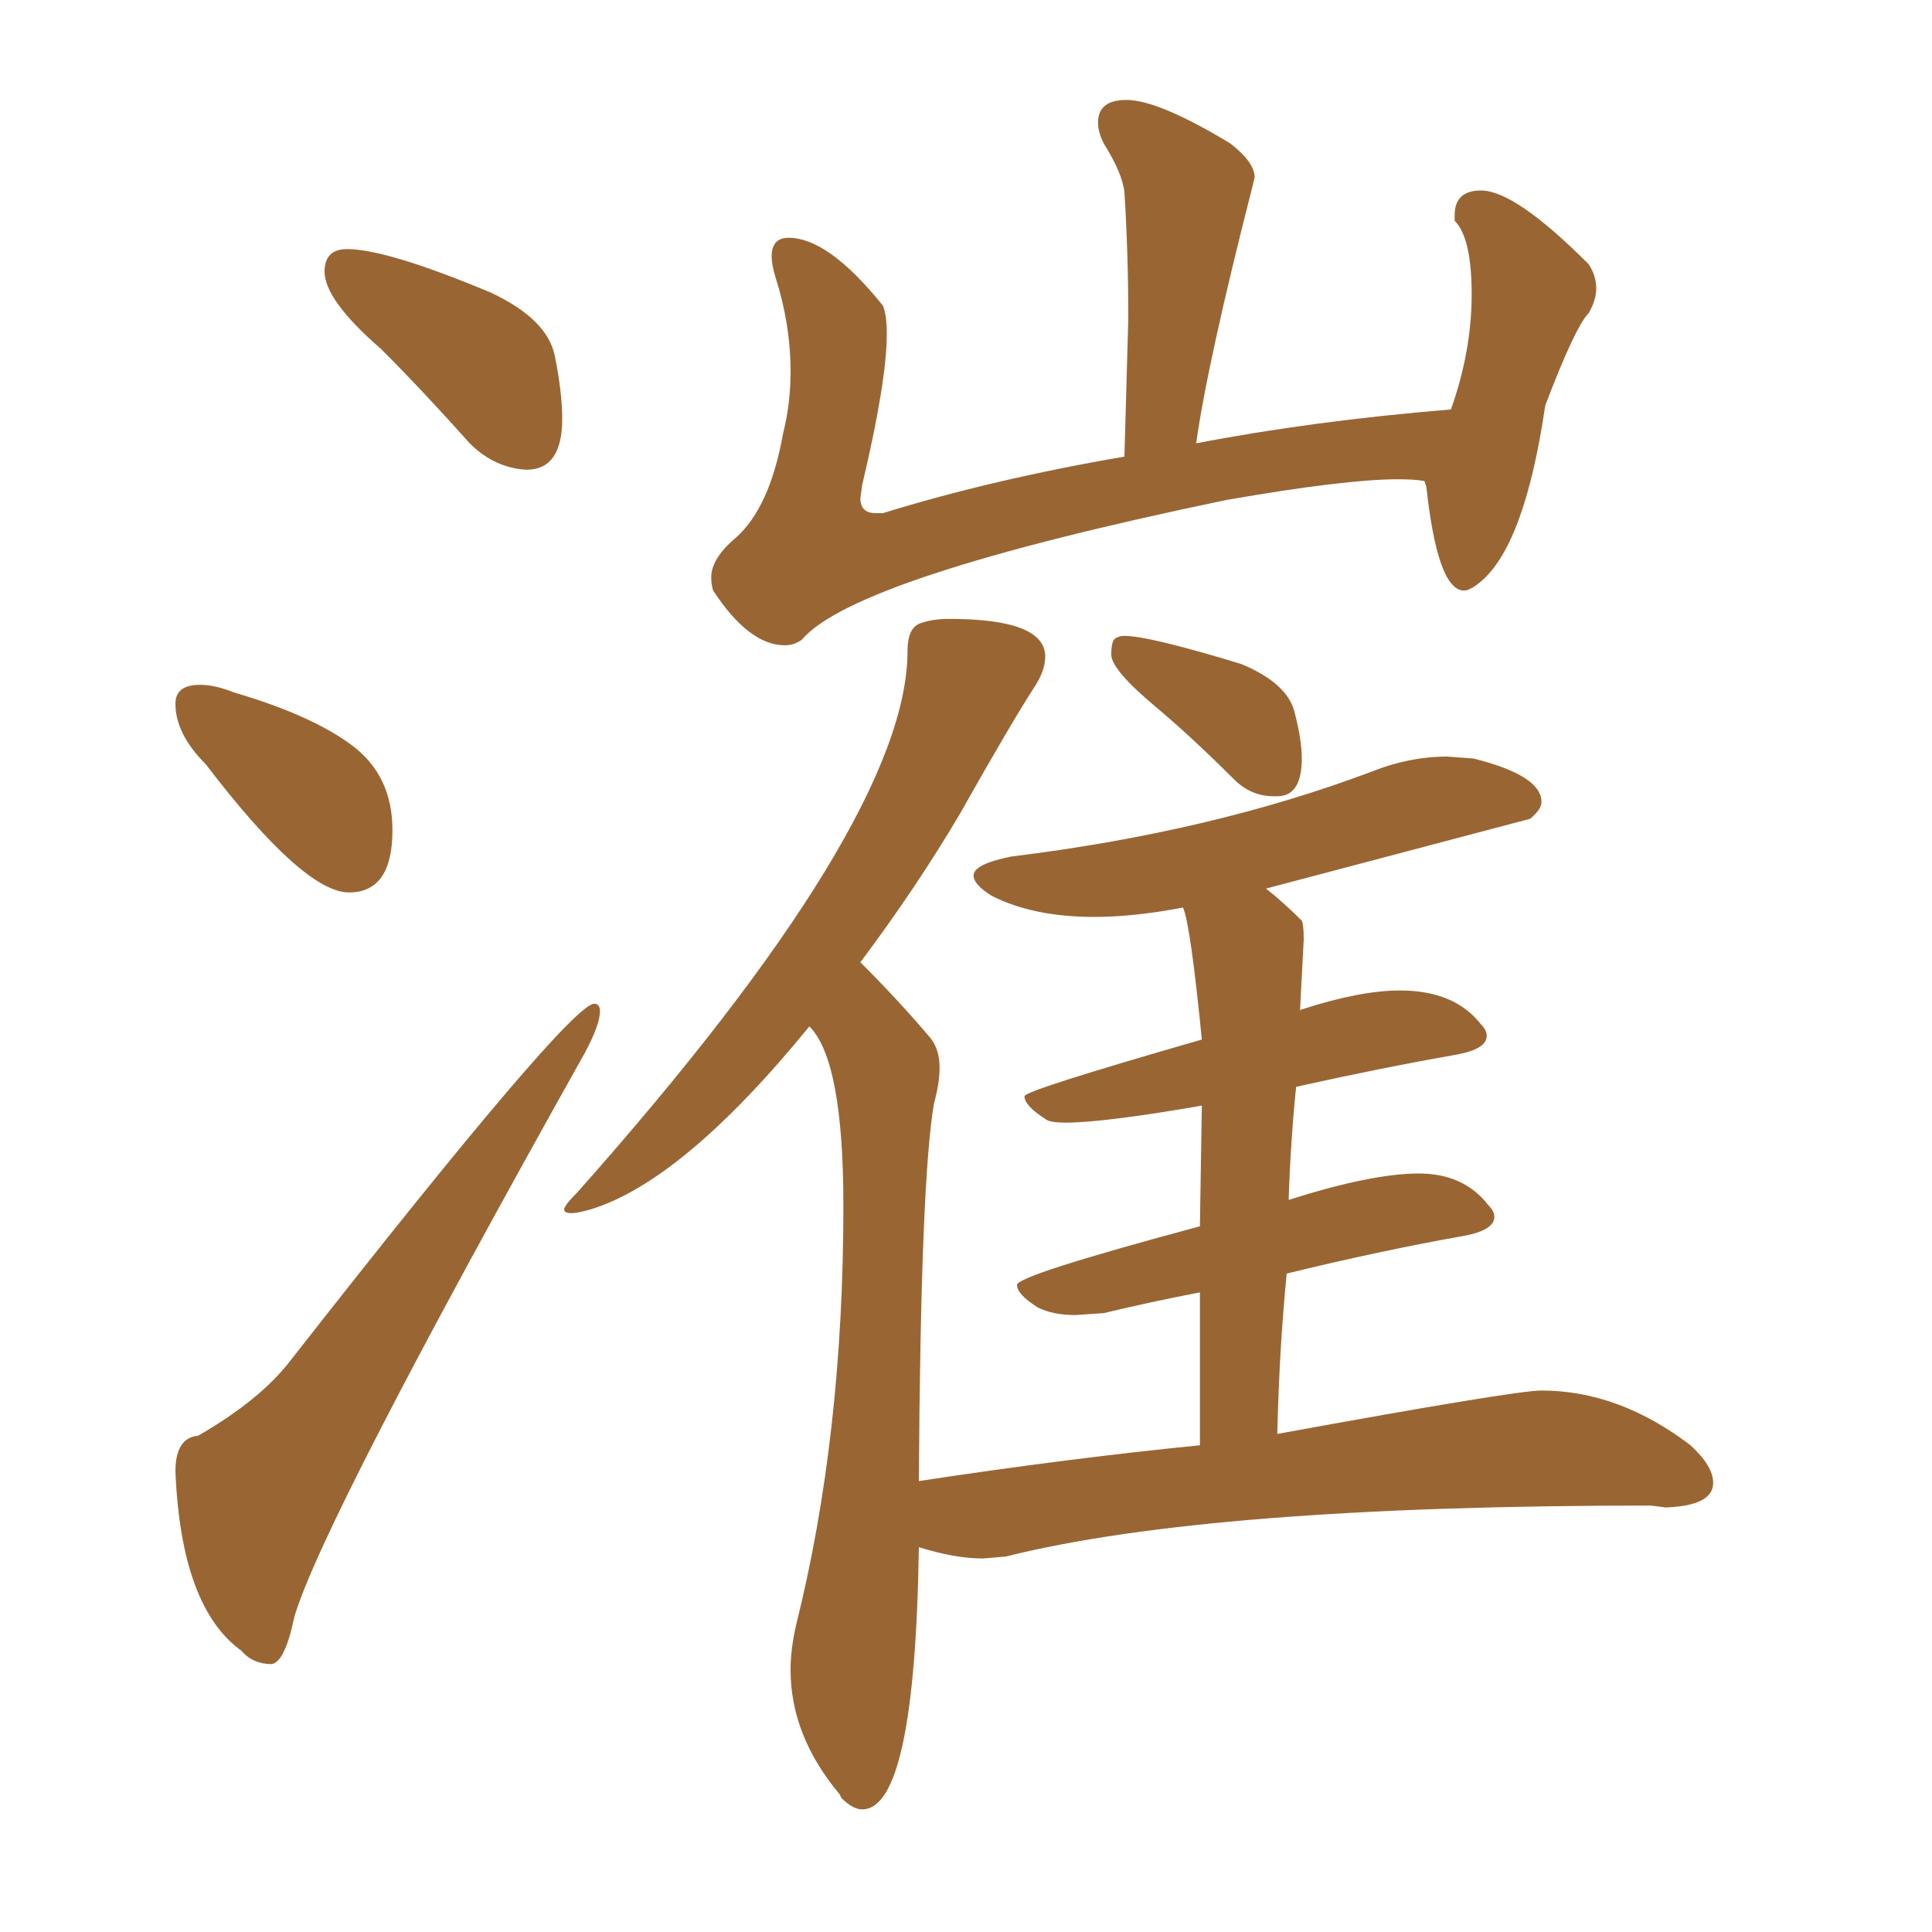 <svg xmlns="http://www.w3.org/2000/svg" xmlns:xlink="http://www.w3.org/1999/xlink" width="150" height="150"><path fill="#996633" padding="10" d="M40.87 36.47L40.87 36.47Q43.65 36.47 43.65 32.52L43.65 32.52Q43.65 30.47 43.07 27.61Q42.48 24.76 38.09 22.71L38.09 22.71Q30.03 19.34 26.95 19.34L26.95 19.34Q25.20 19.34 25.20 21.09L25.20 21.09Q25.20 23.29 29.59 27.10L29.59 27.10Q32.81 30.32 36.47 34.42L36.47 34.42Q38.38 36.33 40.87 36.47ZM27.10 69.29L27.10 69.29Q30.47 69.29 30.47 64.45L30.47 64.45Q30.47 60.21 27.32 57.86Q24.17 55.52 18.16 53.76L18.16 53.76Q16.70 53.17 15.53 53.17L15.53 53.17Q13.62 53.17 13.62 54.64L13.62 54.64Q13.62 56.98 15.97 59.33L15.97 59.33Q23.58 69.29 27.10 69.29ZM21.09 129.20L21.09 129.20Q22.12 129.05 22.85 125.54L22.85 125.54Q25.05 118.07 45.41 81.74L45.41 81.74Q46.58 79.54 46.58 78.52L46.58 78.52Q46.58 77.93 46.14 77.93L46.14 77.93Q44.24 77.93 22.56 105.62L22.56 105.62Q20.21 108.69 15.38 111.47L15.38 111.47Q13.62 111.62 13.62 114.26L13.62 114.26Q14.06 124.80 18.75 128.17L18.75 128.17Q19.63 129.20 21.09 129.20ZM60.94 50.10L60.94 50.10Q61.67 50.10 62.26 49.66L62.26 49.66Q66.36 44.82 95.21 38.82L95.21 38.82Q104.44 37.21 108.54 37.21L108.54 37.21Q109.86 37.21 110.60 37.35L110.60 37.35L110.74 37.79Q111.62 45.85 113.67 45.85L113.67 45.85Q114.11 45.85 114.84 45.26L114.84 45.26Q118.36 42.48 119.97 31.49L119.97 31.49Q122.31 25.34 123.34 24.32L123.34 24.32Q123.93 23.29 123.93 22.41L123.93 22.41Q123.93 21.39 123.34 20.51L123.34 20.51Q117.63 14.79 114.99 14.79L114.99 14.79Q112.94 14.79 112.94 16.70L112.94 16.70L112.94 17.14Q114.26 18.46 114.26 22.85L114.26 22.85Q114.26 27.25 112.65 31.79L112.65 31.79Q101.95 32.67 92.87 34.42L92.87 34.42Q93.75 28.13 97.27 14.36L97.27 14.36L97.41 13.77Q97.41 12.60 95.51 11.13L95.51 11.13Q89.94 7.76 87.45 7.76L87.45 7.76Q85.25 7.76 85.25 9.52L85.25 9.52Q85.25 10.25 85.69 11.13L85.69 11.13Q87.16 13.48 87.30 14.94L87.30 14.94Q87.60 19.63 87.60 24.76L87.60 24.76L87.30 35.45Q77.05 37.21 68.55 39.84L68.55 39.84L67.97 39.84Q66.80 39.84 66.80 38.67L66.80 38.67L66.94 37.65Q68.85 29.59 68.85 25.93L68.85 25.93Q68.85 24.46 68.55 23.73L68.55 23.73Q64.31 18.46 61.23 18.46L61.23 18.46Q59.91 18.46 59.91 19.92L59.91 19.92Q59.91 20.51 60.21 21.53L60.21 21.53Q61.38 25.20 61.38 28.86L61.38 28.86Q61.38 31.35 60.79 33.69L60.79 33.69Q59.77 39.40 57.13 41.75L57.13 41.75Q55.22 43.36 55.22 44.82L55.22 44.82Q55.22 45.41 55.37 45.85L55.37 45.85Q58.15 50.10 60.94 50.10ZM66.94 140.48L66.94 140.48Q71.04 140.48 71.34 120.12L71.34 120.12Q74.12 121.00 76.32 121.00L76.32 121.00L78.08 120.85Q93.90 116.89 128.17 116.89L128.17 116.89L129.35 117.04Q133.01 116.89 133.01 115.14L133.01 115.14Q133.01 113.82 131.25 112.21L131.25 112.21Q125.68 107.96 119.68 107.96L119.68 107.96Q117.63 107.96 99.17 111.33L99.17 111.33Q99.32 104.74 99.90 98.88L99.90 98.88Q107.08 97.12 113.67 95.95L113.67 95.95Q116.02 95.51 116.02 94.48L116.02 94.48Q116.02 94.04 115.58 93.60L115.58 93.60Q113.67 91.11 110.16 91.11L110.16 91.11Q106.49 91.11 100.05 93.16L100.05 93.16Q100.20 88.62 100.63 84.38L100.63 84.38Q107.23 82.91 113.09 81.88L113.09 81.88Q115.43 81.45 115.43 80.42L115.43 80.42Q115.43 79.98 114.99 79.54L114.99 79.54Q112.94 76.90 108.69 76.90L108.69 76.90Q105.62 76.90 101.07 78.37L101.07 78.37Q100.93 78.37 100.93 78.52L100.93 78.52L101.22 72.95Q101.22 71.78 101.07 71.48L101.07 71.48Q99.61 70.02 98.29 68.99L98.29 68.99L118.80 63.57Q119.68 62.84 119.68 62.26L119.68 62.26Q119.68 60.21 114.40 58.89L114.40 58.89L112.35 58.74Q109.42 58.74 106.49 59.91L106.49 59.91Q94.04 64.60 78.52 66.50L78.52 66.50Q75.59 67.09 75.59 67.97L75.59 67.97Q75.59 68.70 77.05 69.58L77.05 69.58Q80.27 71.19 84.96 71.19L84.96 71.19Q88.04 71.19 91.85 70.46L91.85 70.46Q92.43 71.78 93.31 80.71L93.31 80.71Q79.54 84.67 79.54 85.11L79.54 85.11Q79.54 85.84 81.15 86.87L81.15 86.87Q81.45 87.16 82.76 87.16L82.76 87.16Q85.69 87.16 93.31 85.84L93.31 85.84L93.16 95.21Q78.96 99.02 78.96 99.76L78.96 99.76Q78.96 100.49 80.57 101.51L80.57 101.51Q81.74 102.10 83.50 102.10L83.50 102.10L85.69 101.95Q89.36 101.07 93.16 100.34L93.16 100.34L93.16 112.21Q82.91 113.23 71.34 114.99L71.34 114.99Q71.48 91.70 72.51 85.69L72.51 85.69Q72.95 84.08 72.95 82.91L72.95 82.91Q72.95 81.45 72.22 80.57L72.22 80.57Q69.87 77.78 66.80 74.71L66.80 74.71Q71.19 68.85 74.56 63.13L74.56 63.13Q78.52 56.10 80.42 53.17L80.42 53.17Q81.15 52.00 81.15 50.98L81.15 50.98Q81.15 48.05 73.68 48.05L73.68 48.05Q72.36 48.05 71.41 48.41Q70.46 48.78 70.46 50.54L70.46 50.54Q70.46 63.72 44.82 92.58L44.82 92.58Q43.80 93.60 43.80 93.90L43.80 93.90Q43.80 94.19 44.38 94.19L44.38 94.19Q44.82 94.19 45.85 93.90L45.85 93.90Q53.03 91.70 62.84 79.69L62.84 79.69Q65.48 82.32 65.48 93.60L65.48 93.60Q65.48 111.47 61.82 126.12L61.82 126.12Q61.38 128.03 61.38 129.64L61.38 129.64Q61.38 134.77 65.19 139.31L65.19 139.31L65.33 139.60Q66.21 140.48 66.94 140.48ZM98.88 61.82L99.17 61.82Q101.07 61.82 101.07 58.89L101.07 58.89Q101.07 57.42 100.49 55.22Q99.90 53.03 96.39 51.56L96.39 51.56Q89.21 49.37 87.30 49.37L87.30 49.37Q86.87 49.37 86.57 49.58Q86.28 49.80 86.28 50.83L86.28 50.83Q86.28 52.00 89.79 54.93L89.79 54.93Q92.58 57.28 95.80 60.50L95.80 60.50Q97.12 61.82 98.88 61.82L98.88 61.82Z"/></svg>